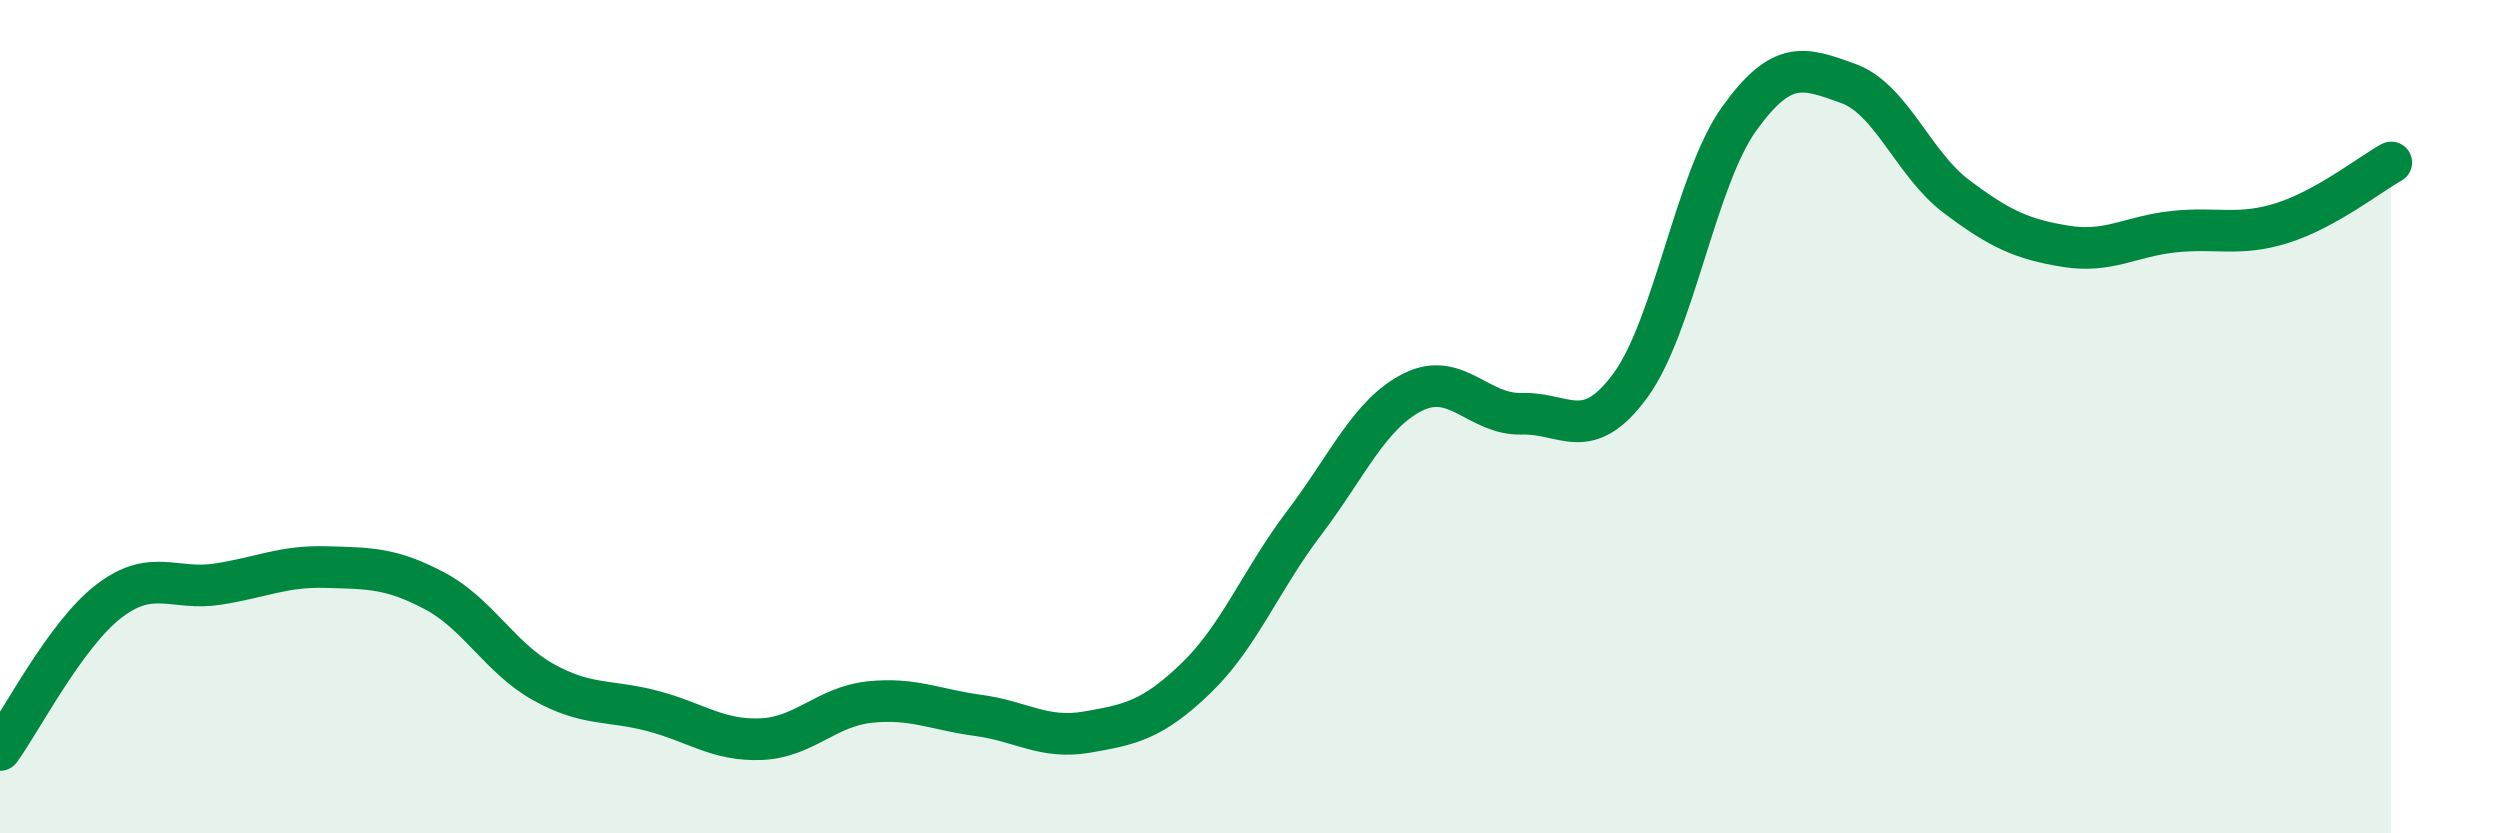 
    <svg width="60" height="20" viewBox="0 0 60 20" xmlns="http://www.w3.org/2000/svg">
      <path
        d="M 0,18 C 0.52,17.29 1.57,15.23 2.61,14.43 C 3.65,13.63 4.18,14.18 5.22,14.02 C 6.26,13.86 6.79,13.58 7.83,13.61 C 8.87,13.64 9.39,13.63 10.43,14.18 C 11.47,14.73 12,15.79 13.04,16.37 C 14.08,16.95 14.61,16.79 15.65,17.06 C 16.69,17.33 17.22,17.78 18.26,17.74 C 19.3,17.7 19.83,16.96 20.87,16.85 C 21.91,16.74 22.44,17.03 23.48,17.17 C 24.52,17.31 25.05,17.75 26.09,17.57 C 27.13,17.39 27.66,17.28 28.7,16.28 C 29.74,15.28 30.26,13.92 31.3,12.55 C 32.34,11.18 32.87,9.93 33.91,9.41 C 34.95,8.89 35.48,9.96 36.52,9.93 C 37.56,9.9 38.09,10.67 39.13,9.25 C 40.17,7.83 40.7,4.3 41.74,2.85 C 42.78,1.4 43.31,1.63 44.35,2 C 45.39,2.37 45.92,3.94 46.96,4.72 C 48,5.5 48.53,5.74 49.57,5.91 C 50.61,6.08 51.13,5.67 52.17,5.56 C 53.21,5.45 53.74,5.68 54.78,5.35 C 55.82,5.02 56.87,4.19 57.39,3.9L57.39 20L0 20Z"
        fill="#008740"
        opacity="0.1"
        stroke-linecap="round"
        stroke-linejoin="round"
      />
      <path
        d="M 0,18 C 0.52,17.29 1.57,15.23 2.61,14.43 C 3.65,13.63 4.18,14.18 5.22,14.02 C 6.26,13.86 6.79,13.58 7.83,13.61 C 8.87,13.64 9.39,13.63 10.43,14.18 C 11.47,14.73 12,15.79 13.04,16.37 C 14.08,16.95 14.61,16.79 15.65,17.06 C 16.69,17.33 17.22,17.78 18.26,17.74 C 19.3,17.7 19.83,16.96 20.87,16.85 C 21.91,16.74 22.44,17.03 23.48,17.17 C 24.52,17.31 25.05,17.75 26.09,17.57 C 27.13,17.39 27.66,17.28 28.7,16.28 C 29.74,15.28 30.26,13.92 31.3,12.55 C 32.34,11.18 32.87,9.93 33.91,9.41 C 34.95,8.89 35.48,9.96 36.52,9.93 C 37.56,9.9 38.09,10.67 39.13,9.25 C 40.17,7.83 40.7,4.3 41.74,2.85 C 42.78,1.4 43.31,1.63 44.35,2 C 45.39,2.37 45.92,3.94 46.96,4.72 C 48,5.5 48.53,5.74 49.57,5.91 C 50.61,6.08 51.13,5.67 52.17,5.56 C 53.21,5.45 53.74,5.68 54.78,5.35 C 55.82,5.02 56.87,4.19 57.39,3.9"
        stroke="#008740"
        stroke-width="1"
        fill="none"
        stroke-linecap="round"
        stroke-linejoin="round"
      />
    </svg>
  